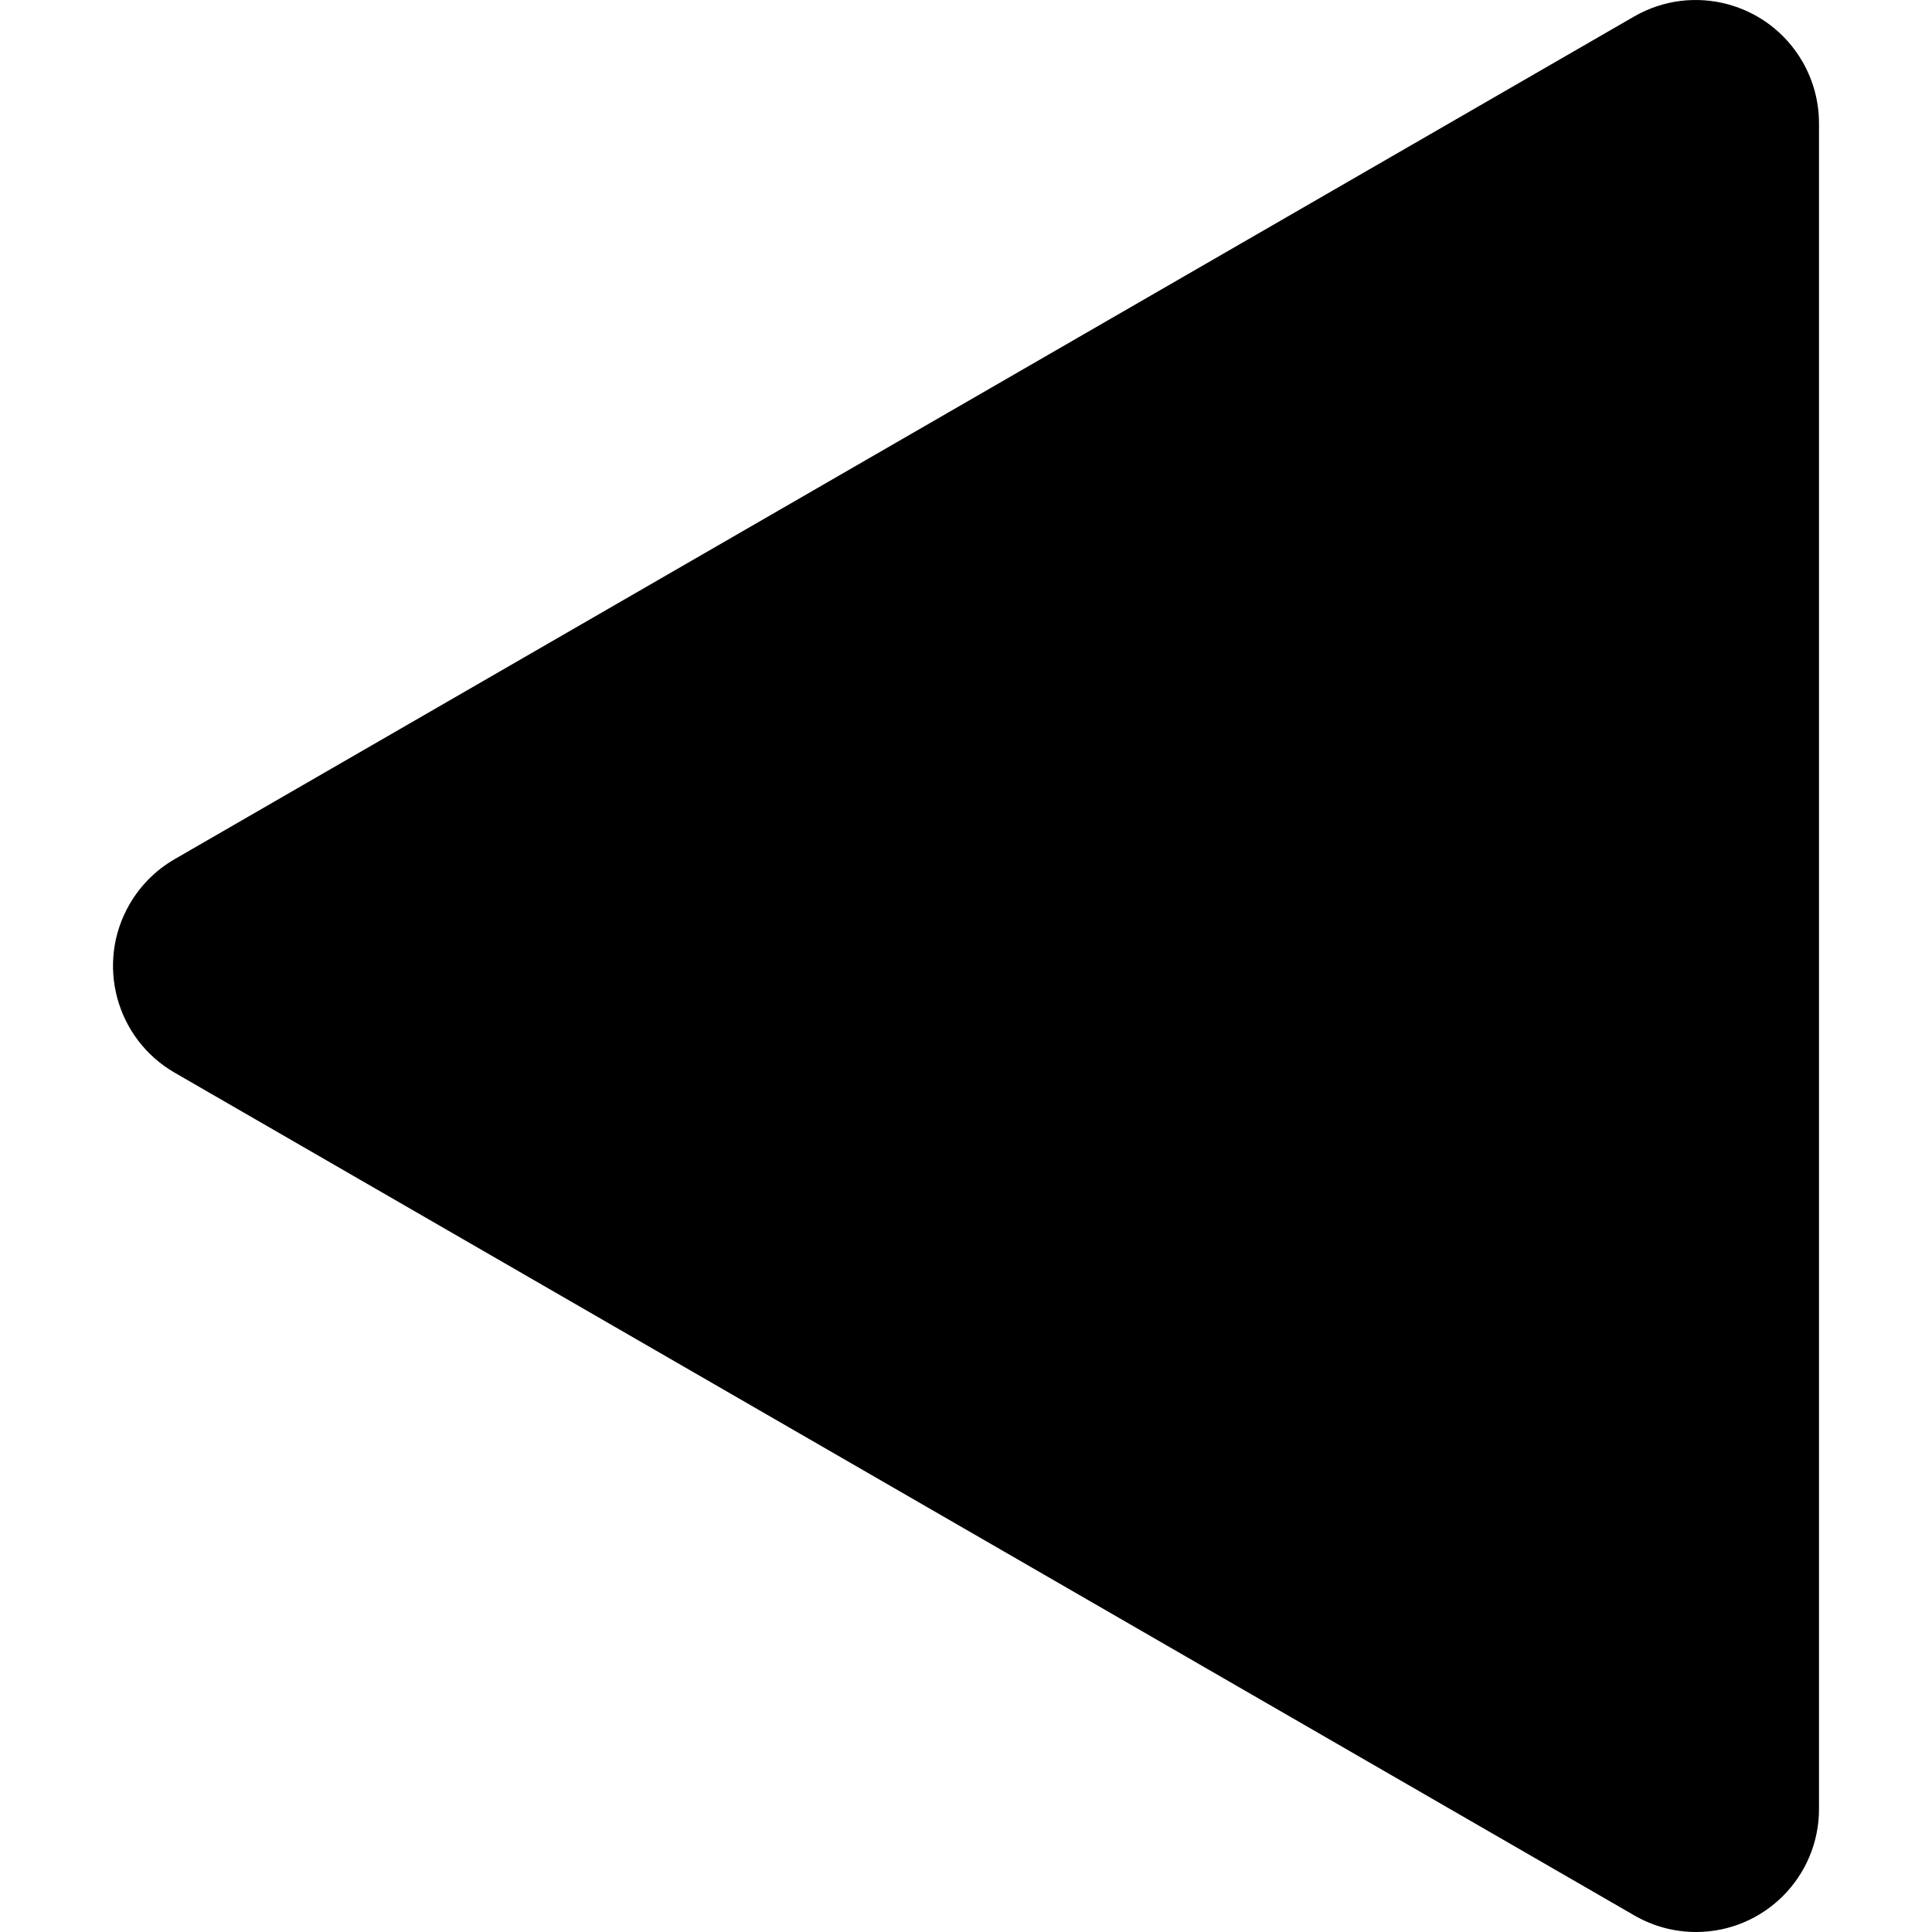 <svg xmlns="http://www.w3.org/2000/svg" id="Capa_1" height="512" viewBox="0 0 511.949 511.949" width="512"><g><g><path clip-rule="evenodd" d="m482.006 32.672v446.557c.071 18-14.464 32.65-32.465 32.721-5.808.023-11.517-1.507-16.535-4.431l-386.726-223.275c-15.625-9.024-20.976-29.006-11.952-44.631 2.867-4.963 6.988-9.085 11.952-11.952l386.724-223.281c15.627-9.019 35.607-3.661 44.626 11.966 2.865 4.964 4.373 10.595 4.374 16.326z" fill-rule="evenodd"></path></g></g></svg>